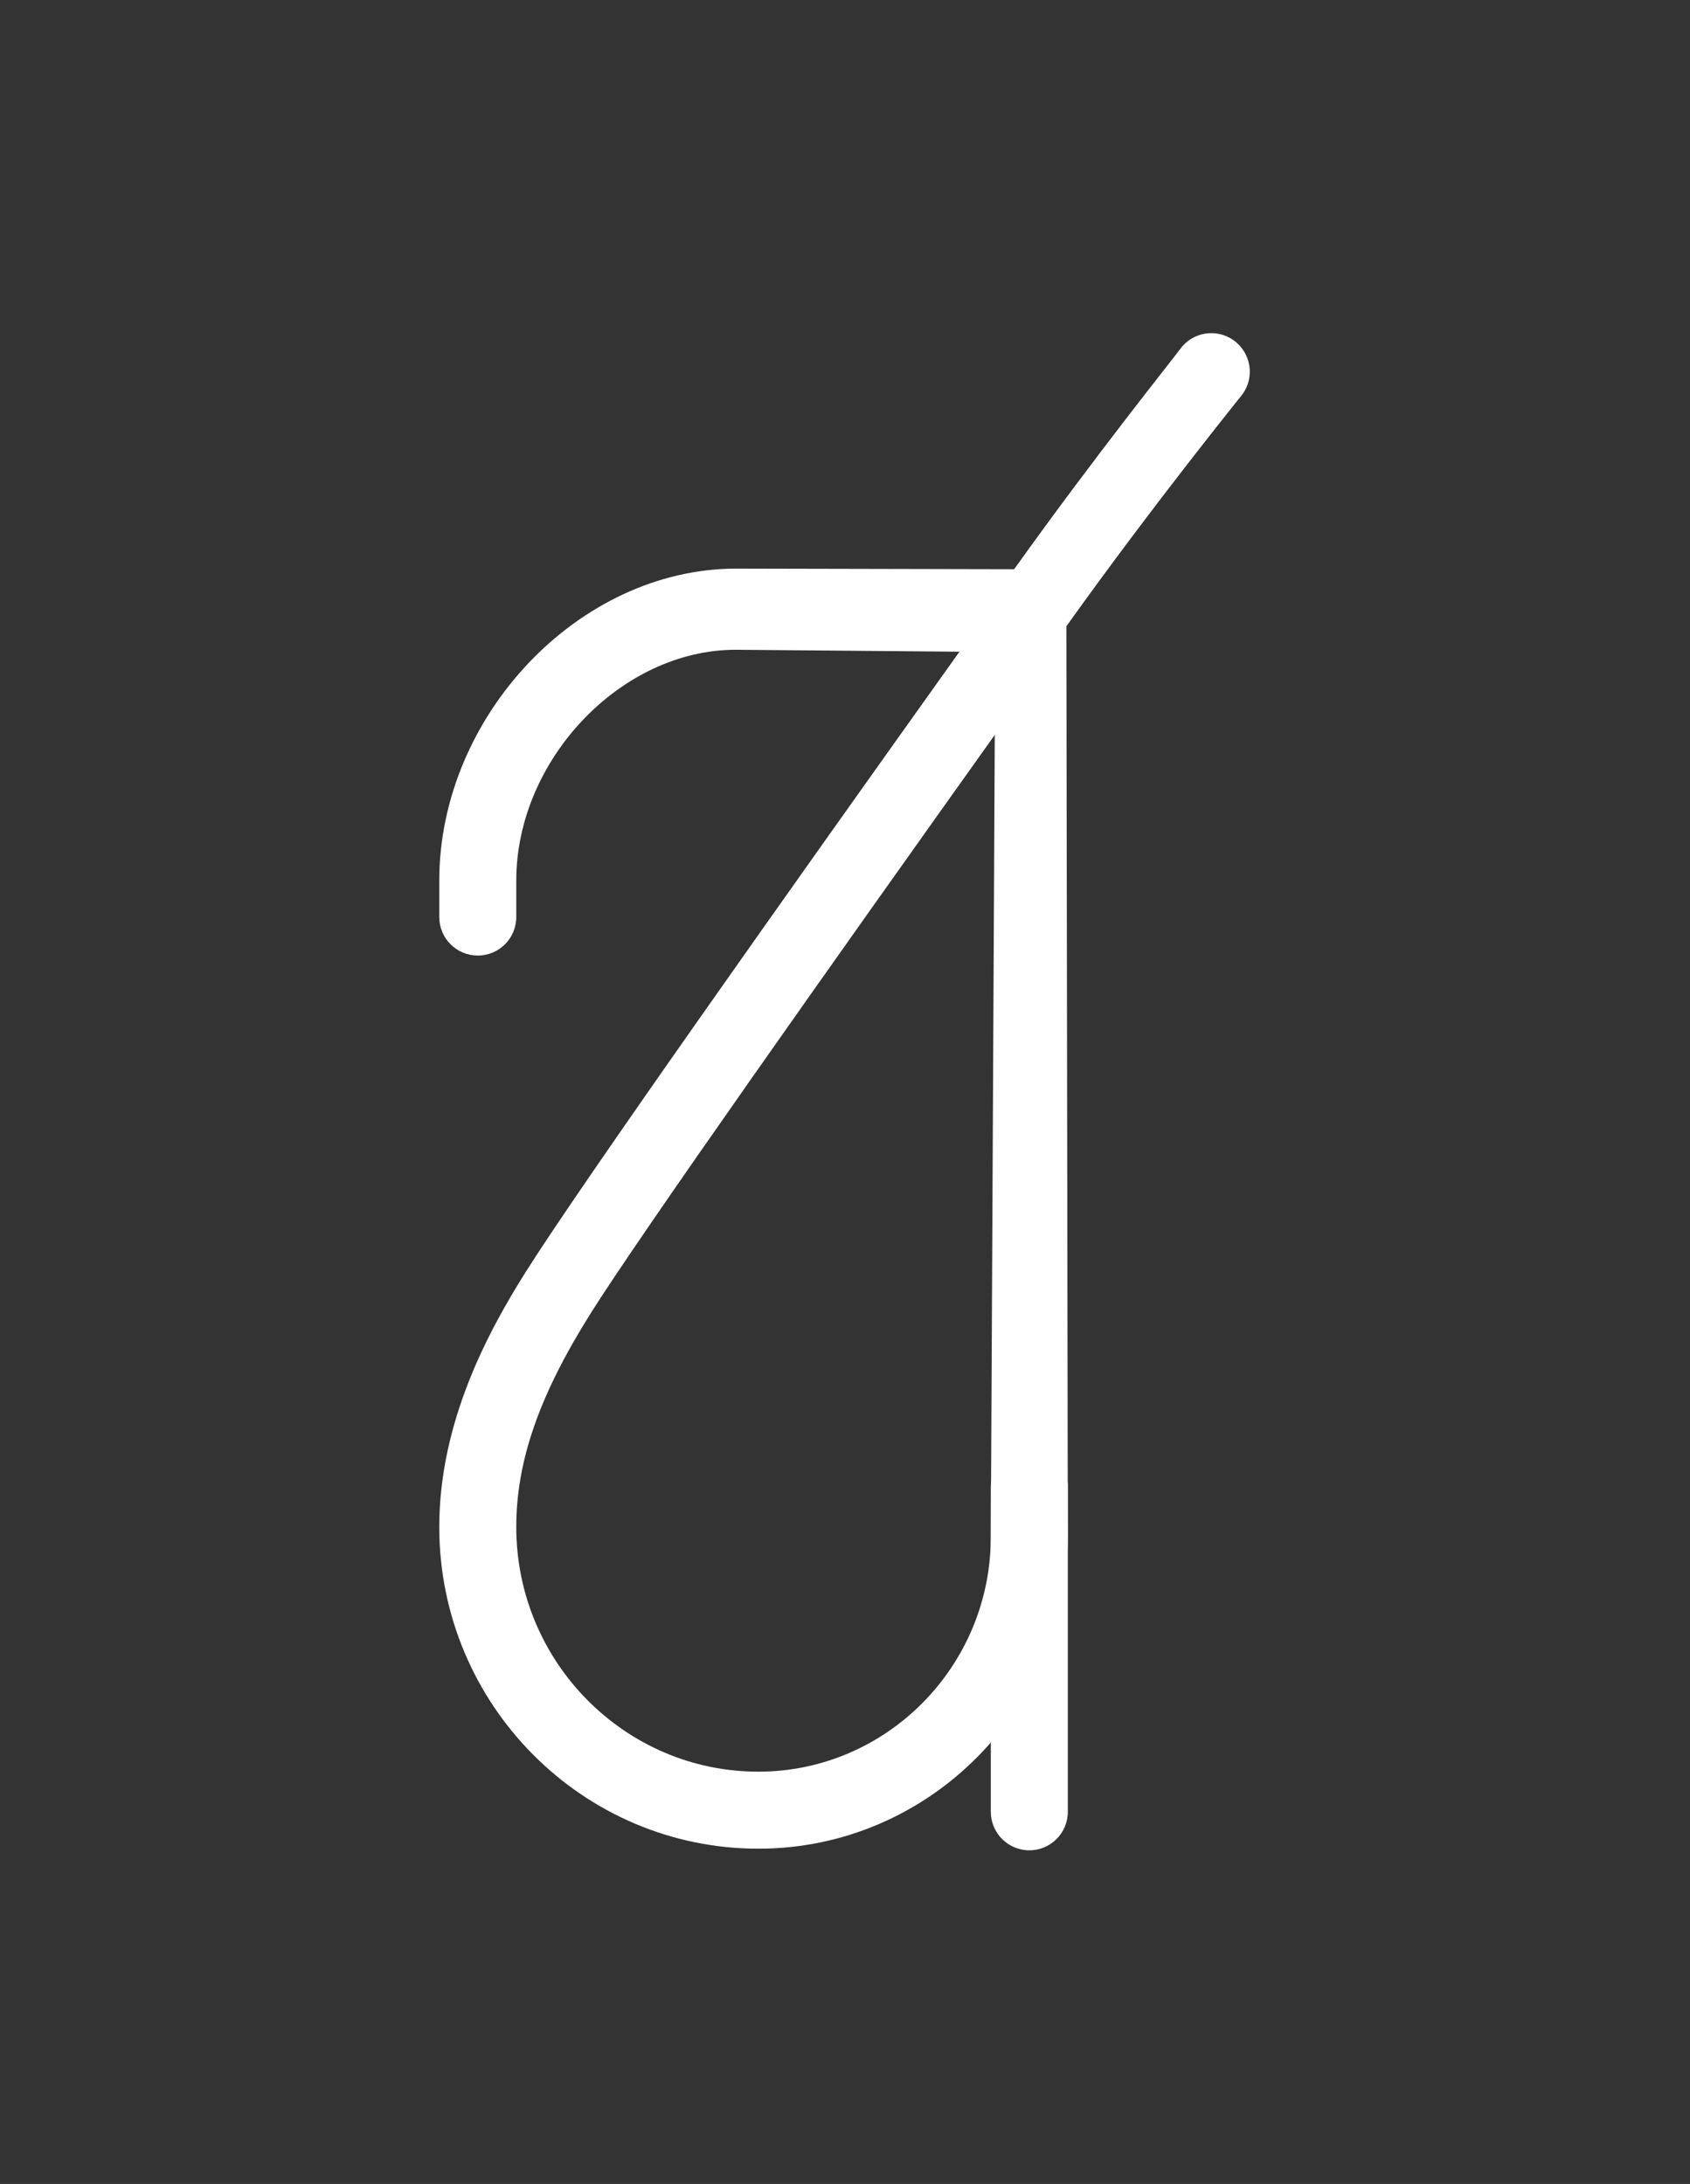 <svg width="709" height="916" viewBox="0 0 709 916" fill="none" xmlns="http://www.w3.org/2000/svg">
  <rect x="0" y="0" width="709" height="916" fill="#333333" stroke="none"/>
  <mask id="mask0_8_84" style="mask-type:luminance" maskUnits="userSpaceOnUse" x="0" y="0" width="709" height="916">
    <path d="M0 -0H708.615V915.805H0V-0Z" fill="white" />
  </mask>
  <g mask="url(#mask0_8_84)">
    <path
      d="M431.826 776.072C422.906 776.072 415.674 768.84 415.674 759.92V623.597C415.674 614.677 422.906 607.445 431.826 607.445C440.746 607.445 447.978 614.677 447.978 623.597V759.92C447.978 768.84 440.746 776.072 431.826 776.072Z"
      fill="white" />
    <path
      d="M417.331 308.239C350.023 402.657 269.174 516.933 247.97 550.58C226.268 585.013 216.591 612.74 216.591 640.48C216.591 697.057 262.154 743.088 318.156 743.088C371.928 743.088 415.674 698.889 415.674 644.564L417.331 308.239ZM318.158 775.392C244.342 775.392 184.287 714.872 184.287 640.48C184.287 596.164 205.035 558.119 220.64 533.355C243.732 496.712 333.09 370.631 402.523 273.339L308.624 272.531C260.523 272.531 216.591 318.68 216.591 369.355V384.629C216.591 393.551 209.359 400.781 200.439 400.781C191.518 400.781 184.287 393.551 184.287 384.629V369.355C184.287 300.565 242.598 238.488 308.906 238.488L425.46 238.747C460.212 190.145 491.978 150.743 495.06 146.457C500.268 139.216 510.36 137.561 517.604 142.773C524.847 147.984 526.495 158.076 521.287 165.317C520.496 166.417 484.639 210.536 447.374 262.671L447.978 644.644C447.978 716.704 389.74 775.392 318.158 775.392Z"
      fill="white" />
  </g>
</svg>